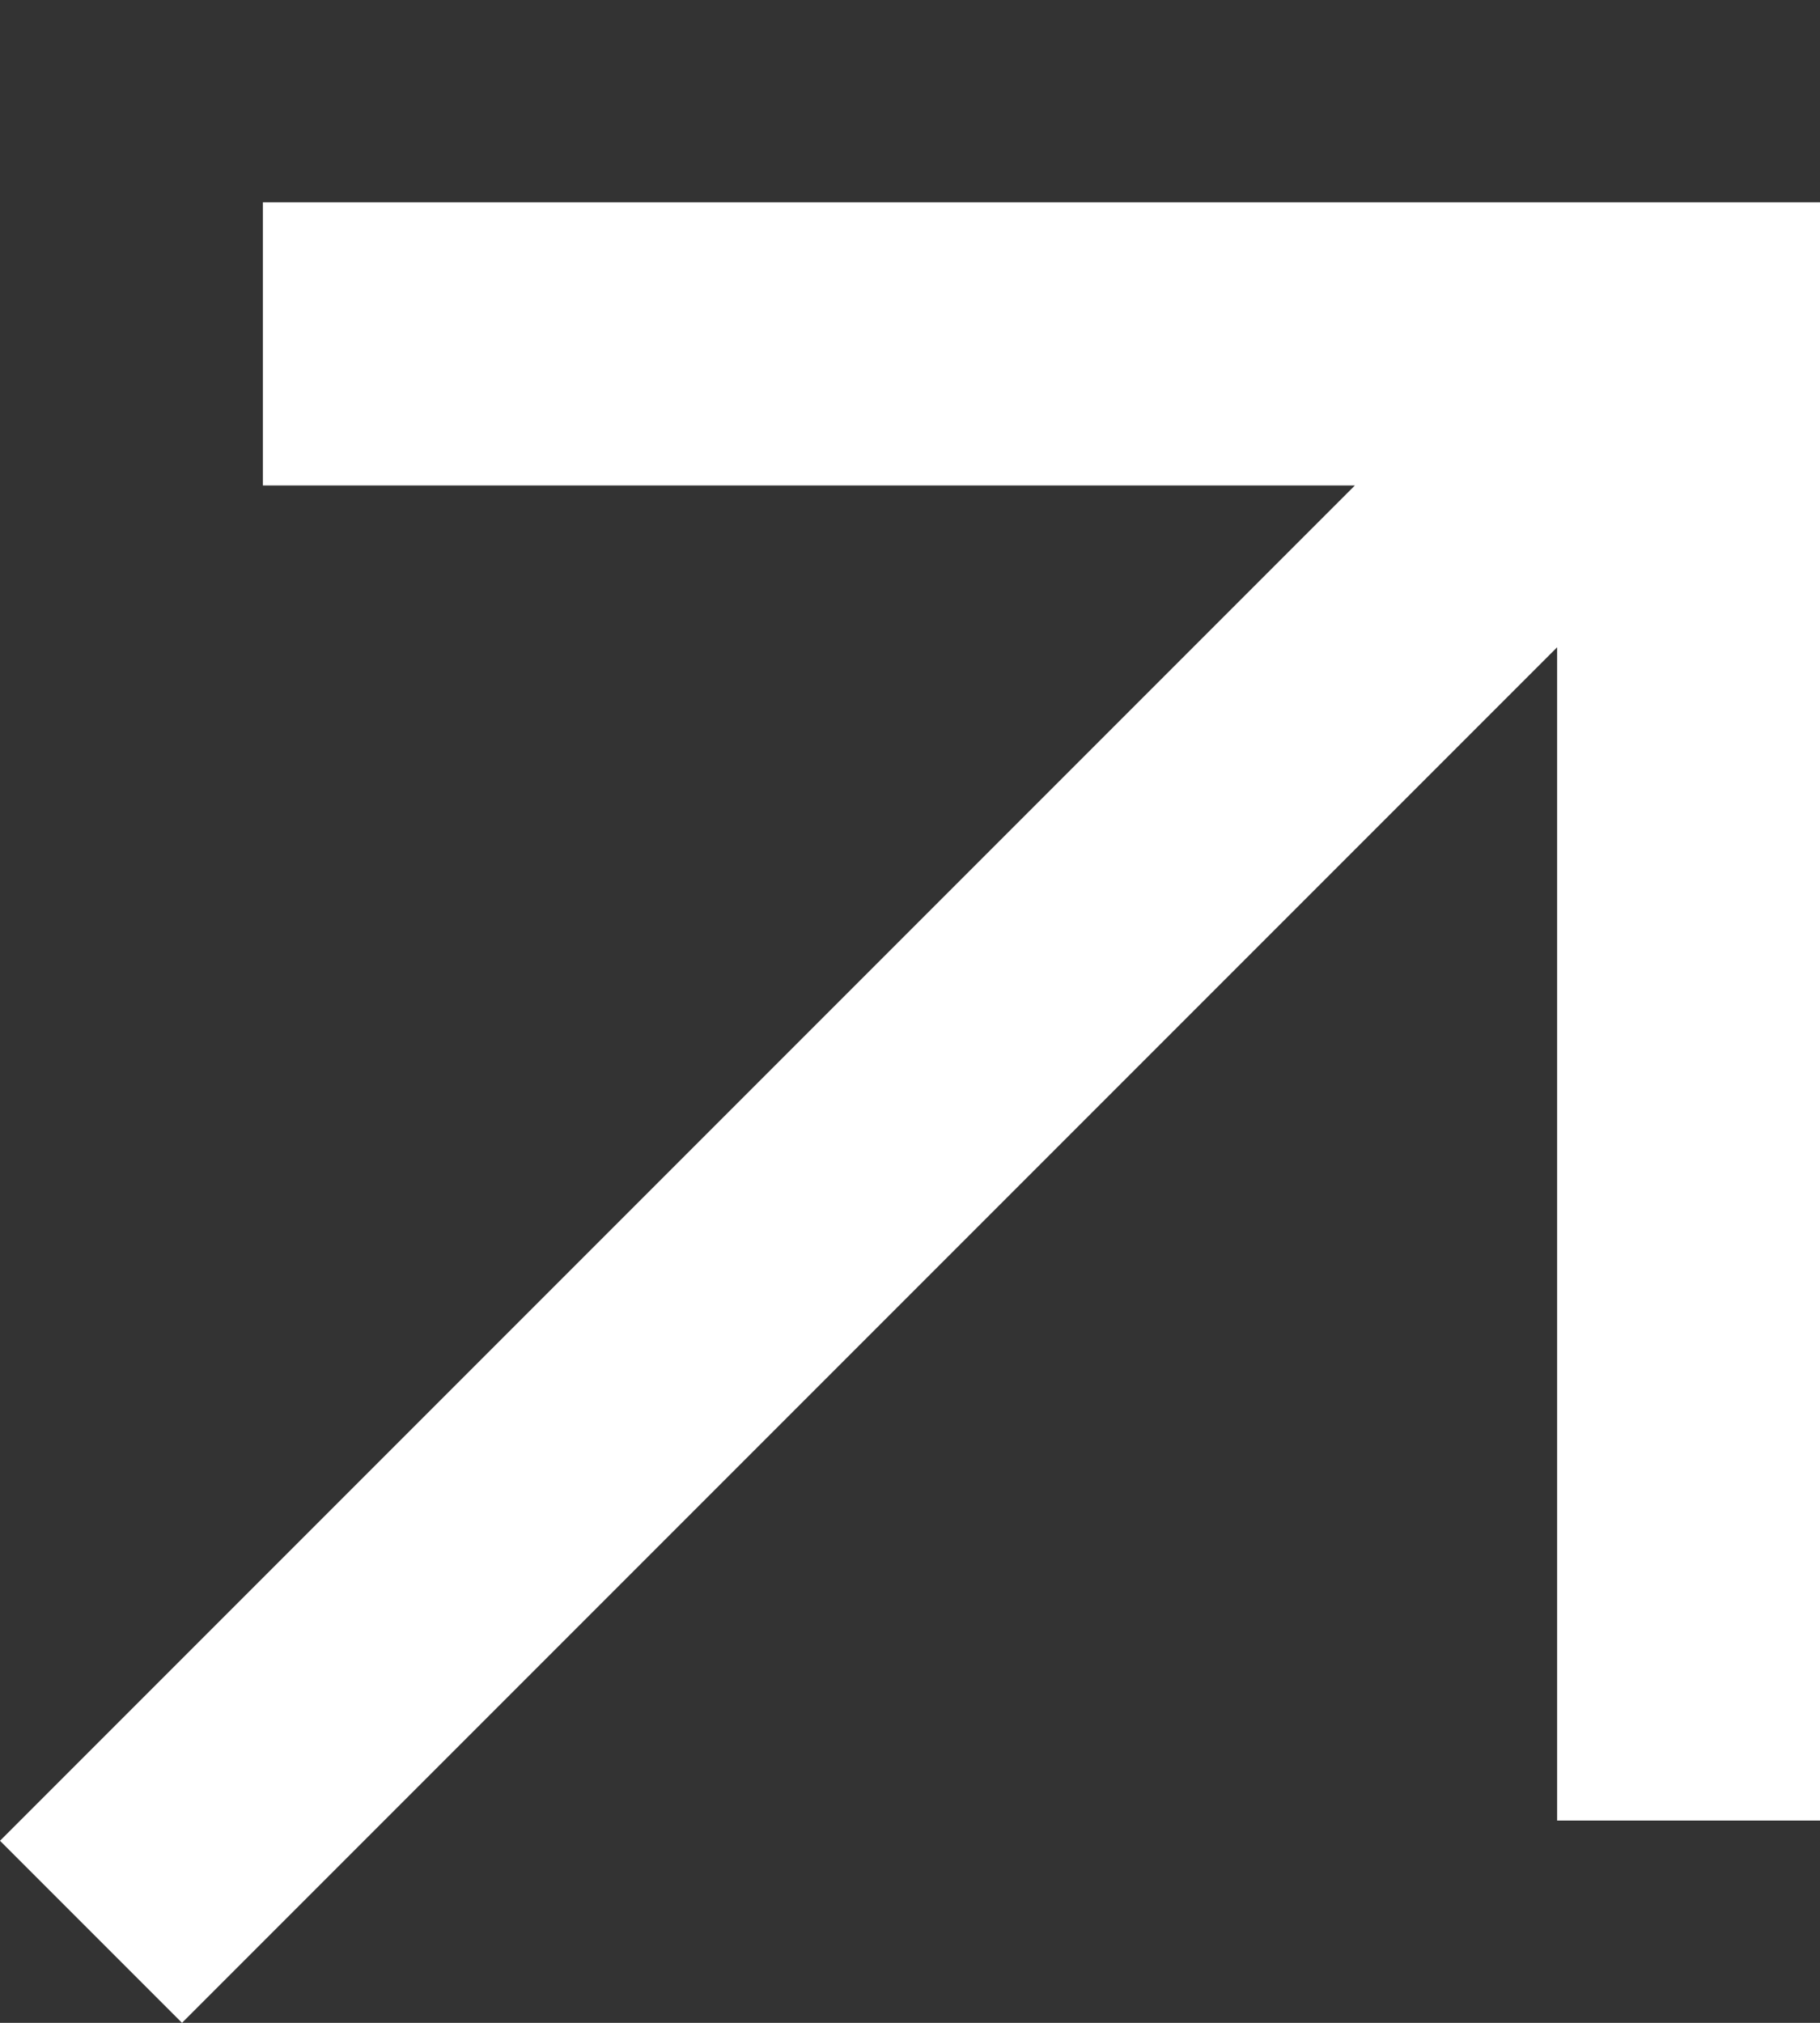<svg width="9" height="10" viewBox="0 0 9 10" fill="none" xmlns="http://www.w3.org/2000/svg">
<rect x="0" y="0" width="9" height="10" fill="#333333" stroke="none"/>
<path d="M1.3 1V2.4H6.7L0 9.1L0.9 10L7.7 3.2V9H9V1H1.3Z" fill="white"/>
</svg>
